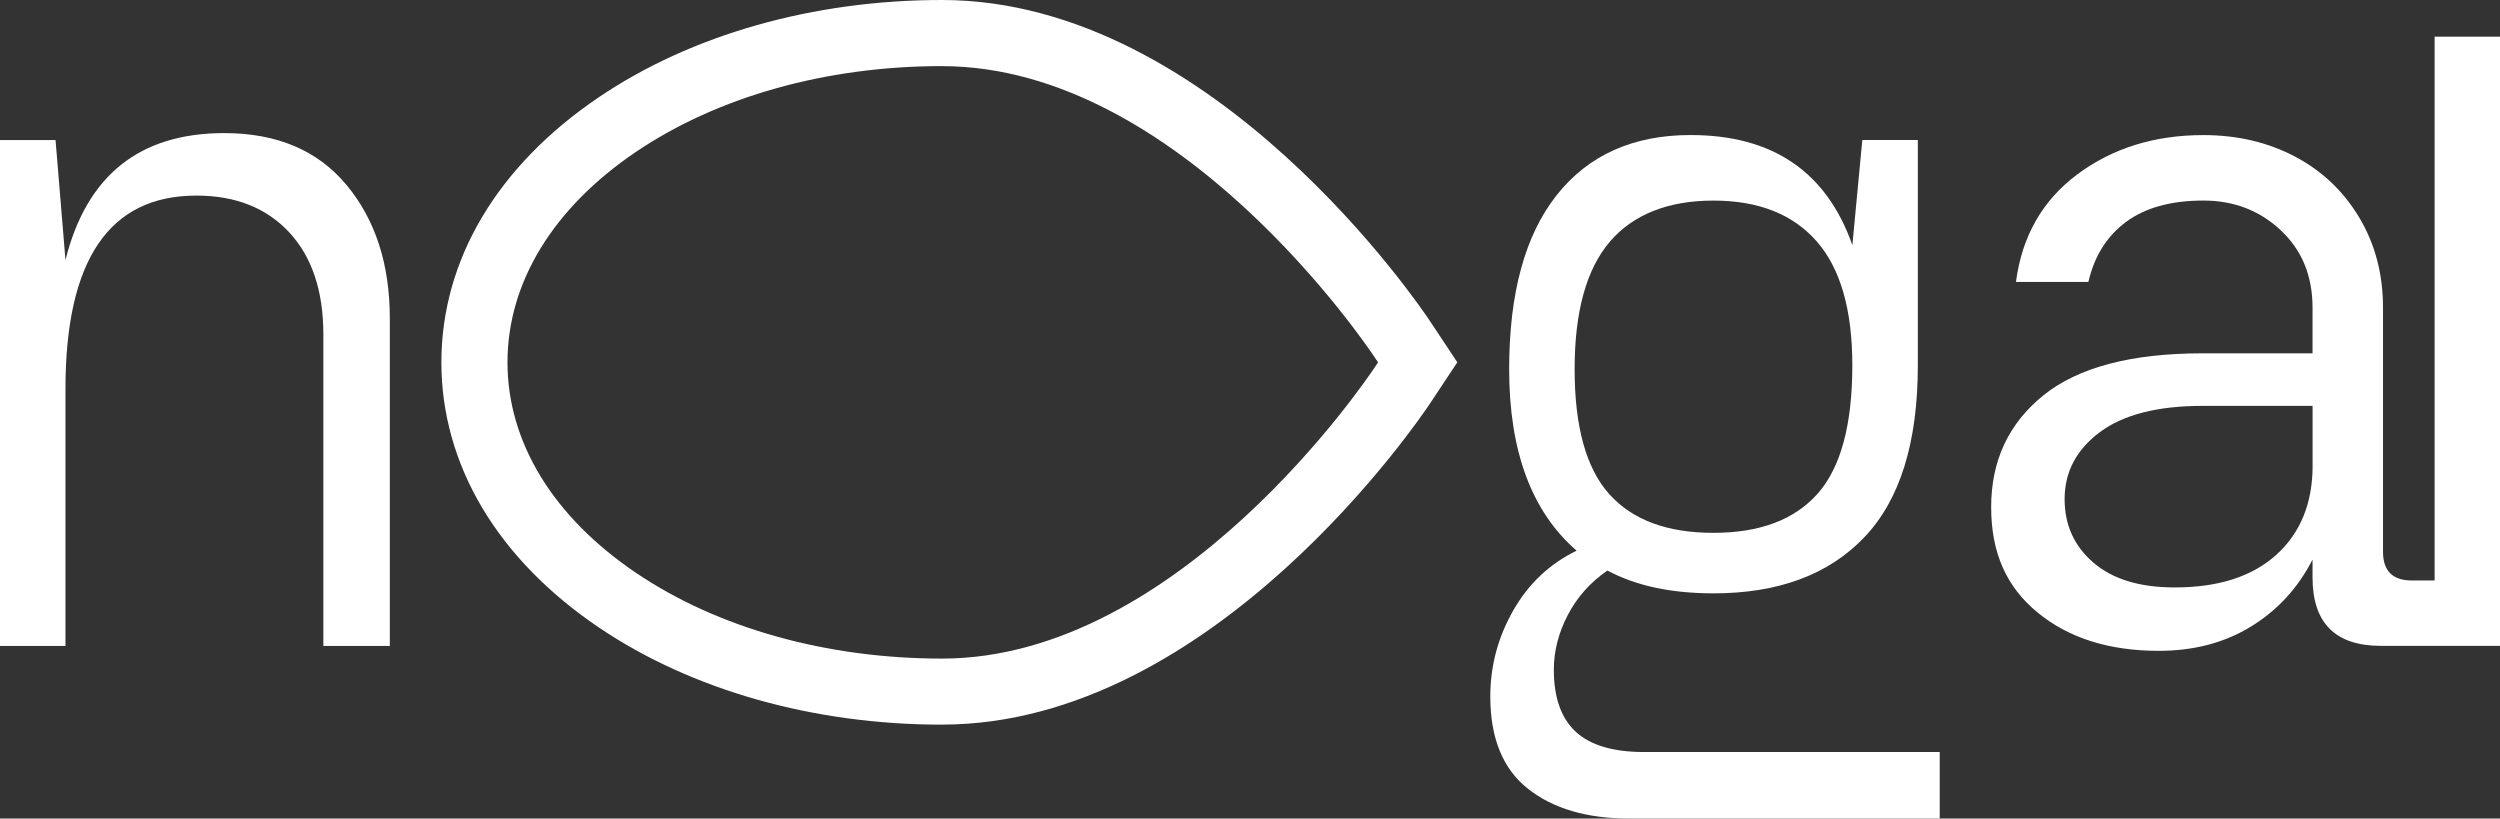 <svg xmlns="http://www.w3.org/2000/svg" id="Capa_2" data-name="Capa 2" viewBox="0 0 554.1 181.42"><rect x="0" y="0" width="554.1" height="181.42" fill="#333333" stroke="none"/><defs><style>      .cls-1 {        fill: #fff;      }    </style></defs><g id="Capa_2-2" data-name="Capa 2"><g id="Capa_1-2" data-name="Capa 1-2"><path class="cls-1" d="M76.84,41.04c6.38,7.7,9.56,17.55,9.56,29.57v72.55h-14.73v-69.03c0-9.67-2.53-17.22-7.58-22.65-5.06-5.42-11.91-8.13-20.56-8.13-19.35,0-29.02,14.29-29.02,42.87v56.94H0V31.04h12.31l2.2,26.6c4.69-18.76,16.41-28.14,35.18-28.14,11.73,0,20.78,3.85,27.15,11.54Z"></path><path class="cls-1" d="M429.91,181.42h-68.82c-9.38,0-16.86-2.2-22.43-6.6-5.57-4.4-8.35-11.21-8.35-20.45,0-6.74,1.68-13.08,5.06-19.02,3.37-5.94,8.06-10.37,14.07-13.3-9.97-8.65-14.95-22.06-14.95-40.23,0-16.85,3.52-29.72,10.55-38.59s16.93-13.3,29.68-13.3c18.17,0,30.12,8.14,35.84,24.4l2.2-23.3h12.31v49.91c0,17.15-3.96,29.87-11.87,38.15s-19.06,12.42-33.42,12.42c-9.38,0-17.22-1.68-23.52-5.06-3.81,2.64-6.74,5.94-8.79,9.89-2.05,3.96-3.08,7.99-3.08,12.09,0,6.16,1.61,10.74,4.84,13.74,3.22,3,8.28,4.51,15.17,4.51h65.52v14.73h0ZM356.8,53.58c-5.2,6.08-7.8,15.5-7.8,28.25s2.56,21.99,7.69,27.7c5.13,5.72,12.82,8.57,23.08,8.57s17.95-2.89,23.09-8.68c5.13-5.79,7.69-15.28,7.69-28.47,0-12.31-2.64-21.47-7.92-27.48s-12.9-9.01-22.87-9.01-17.77,3.04-22.97,9.12h.01Z"></path><path class="cls-1" d="M539.61,8.12v120.54h-5.06c-4.25,0-6.38-2.12-6.38-6.38v-54.08c0-7.47-1.76-14.14-5.28-20.01-3.52-5.86-8.28-10.37-14.29-13.52-6.01-3.15-12.75-4.73-20.23-4.73-10.85,0-20.15,2.9-27.92,8.68-7.77,5.79-12.31,13.74-13.63,23.86h16.05c1.32-5.72,4.1-10.15,8.35-13.3,4.25-3.15,9.97-4.73,17.15-4.73,6.74,0,12.46,2.2,17.15,6.6,4.69,4.4,7.03,10.11,7.03,17.15v10.11h-24.4c-15.83,0-27.59,3.12-35.29,9.34-7.69,6.23-11.54,14.48-11.54,24.73s3.44,17.77,10.33,23.41c6.89,5.64,15.83,8.46,26.82,8.46,7.77,0,14.58-1.79,20.45-5.39,5.86-3.59,10.41-8.54,13.63-14.84v3.96c0,10.11,5.06,15.17,15.17,15.17h26.38V8.12h-14.51.02ZM512.57,103.15c0,8.35-2.68,14.95-8.02,19.79-5.35,4.84-12.86,7.26-22.54,7.26-7.77,0-13.78-1.83-18.03-5.5-4.25-3.66-6.38-8.35-6.38-14.07,0-6.01,2.6-10.96,7.8-14.84,5.2-3.88,12.79-5.83,22.76-5.83h24.4v13.19h.01Z"></path><path class="cls-1" d="M208.78,160.61c-28.49,0-55.5-7.65-76.04-21.53-22.51-15.21-34.91-36.09-34.91-58.77s12.4-43.56,34.91-58.77C153.28,7.65,180.29,0,208.78,0c60.34,0,106.29,68.34,108.22,71.25l6,9.05-6,9.05c-1.93,2.91-47.88,71.25-108.22,71.25h0ZM208.78,14.65c-25.6,0-49.69,6.75-67.84,19.02-18.35,12.41-28.46,28.97-28.46,46.64s10.11,34.23,28.46,46.64c18.14,12.27,42.24,19.02,67.84,19.02,52.56,0,94.26-62.05,96.01-64.69l.64-.97-.64-.96c-1.75-2.64-43.45-64.69-96.01-64.69h0Z"></path></g></g></svg>